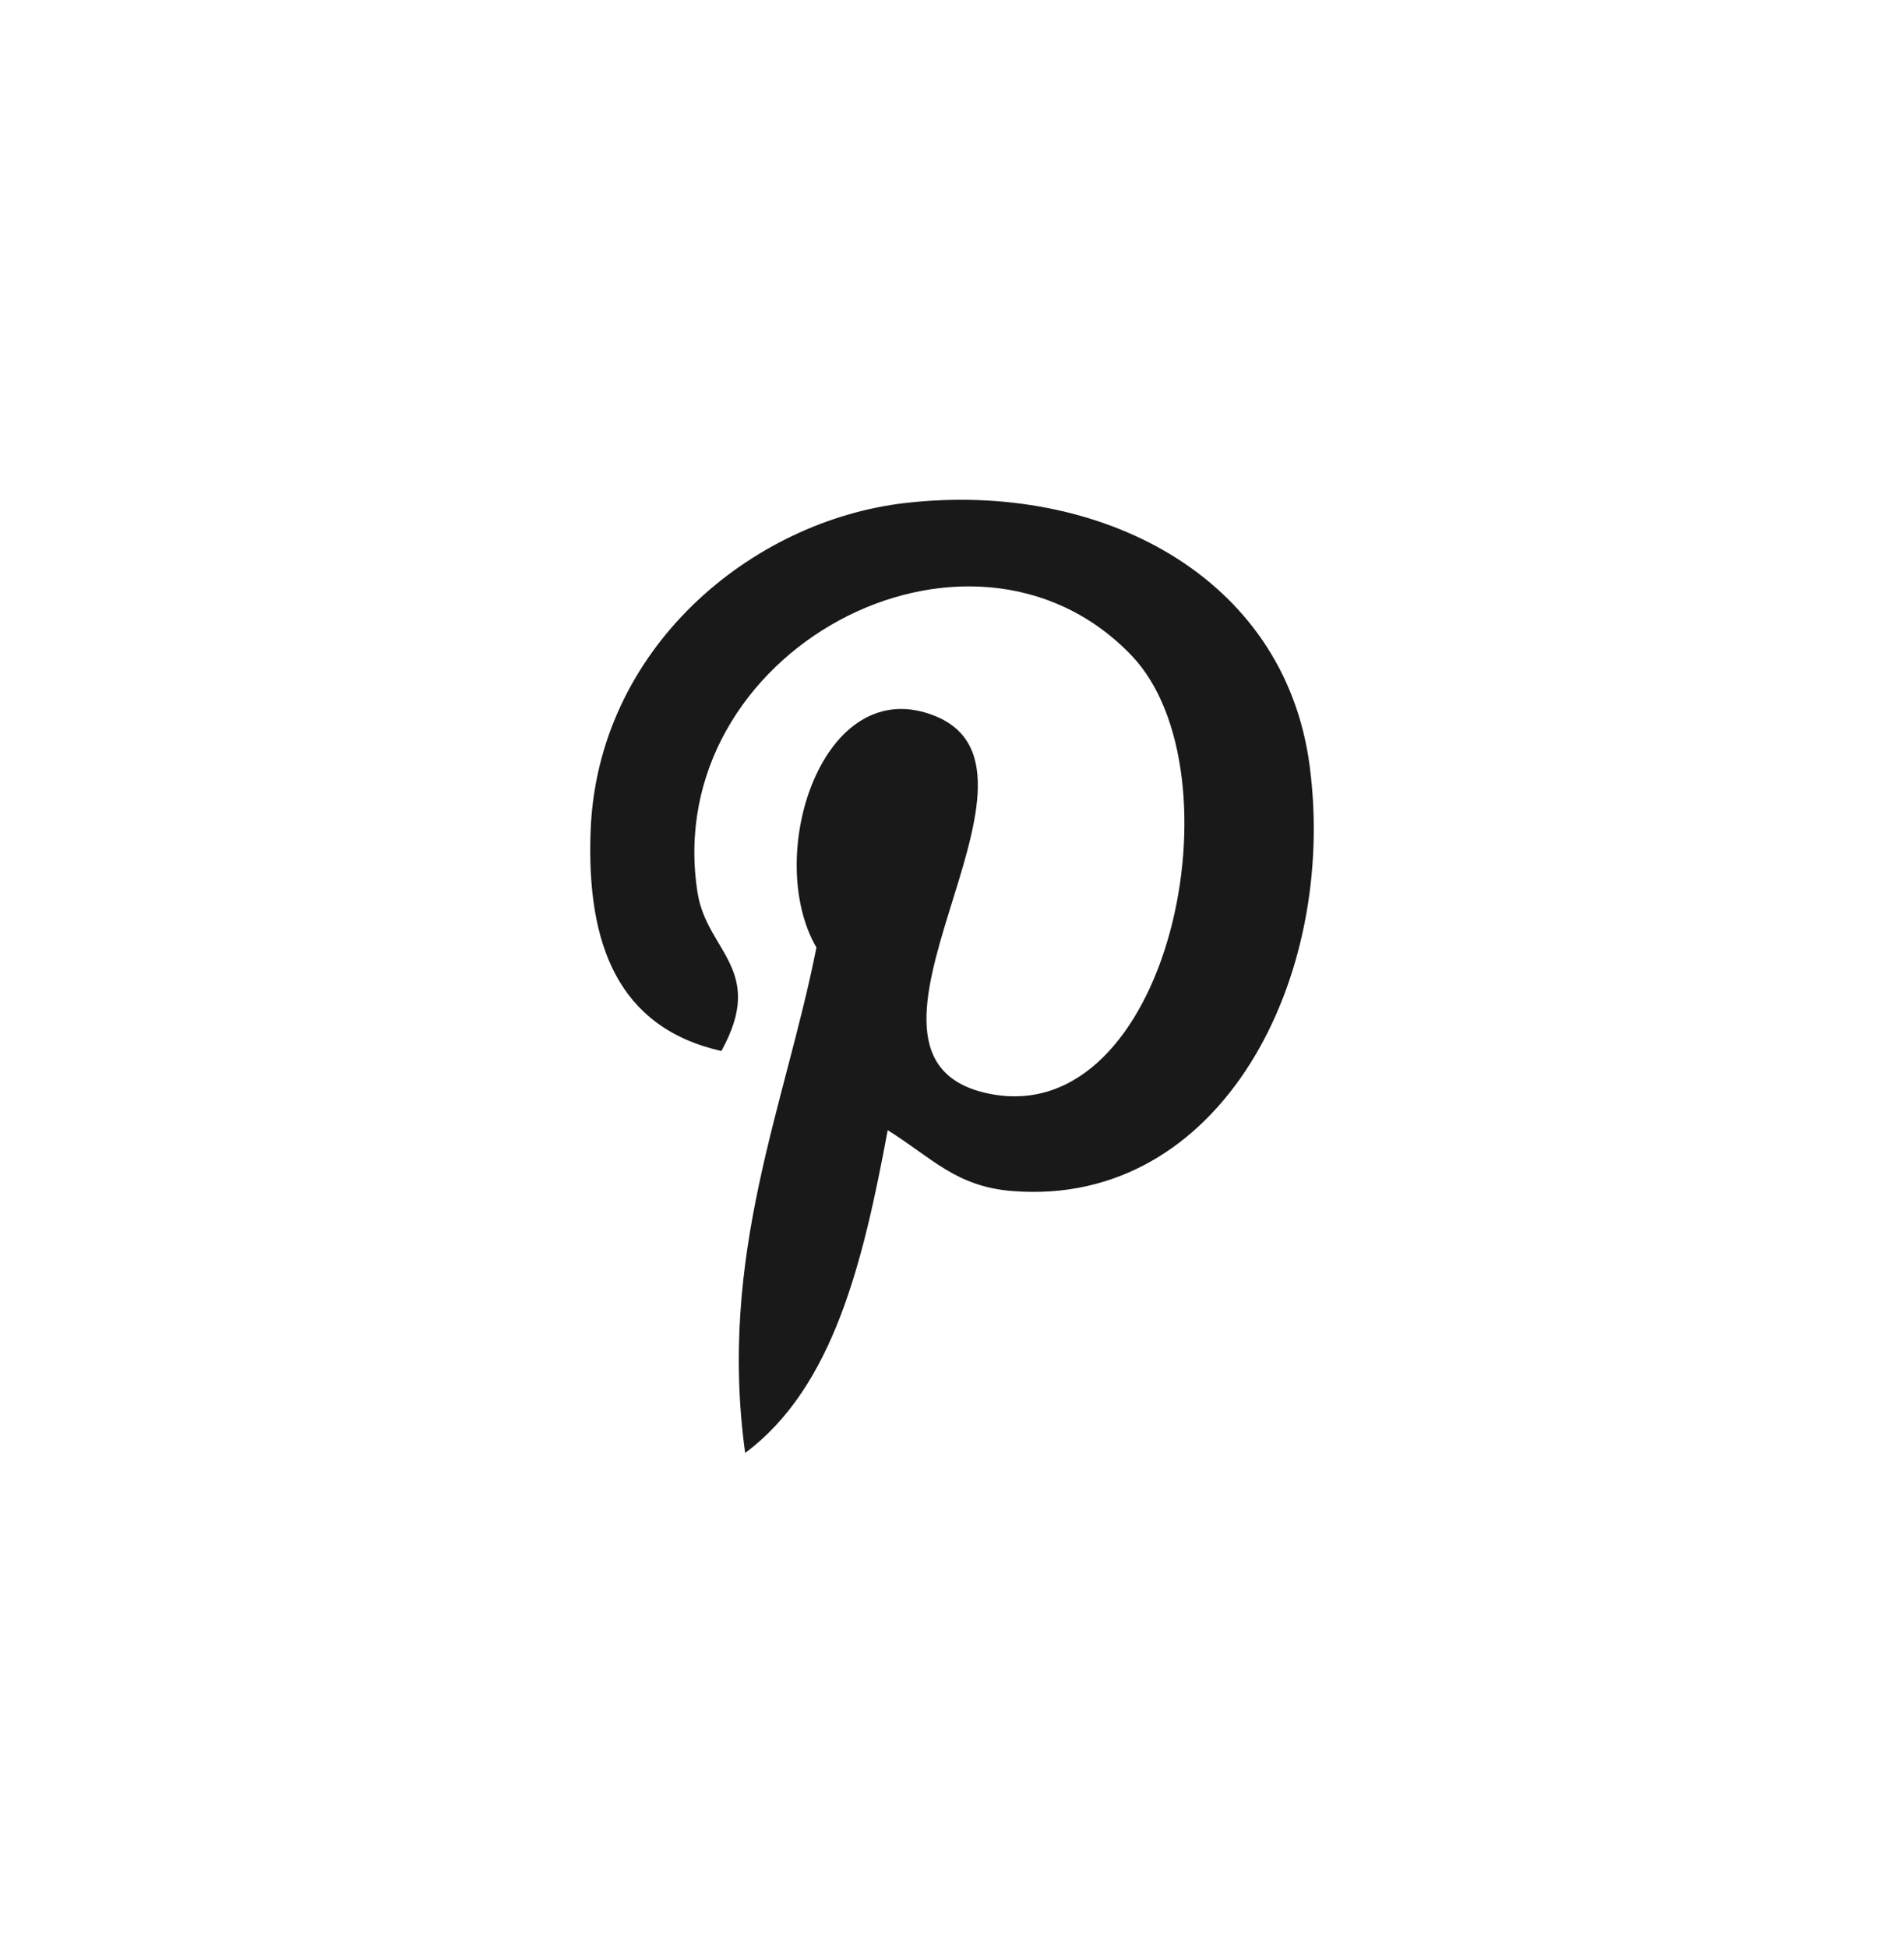<svg width="44" height="45" viewBox="0 0 44 45" fill="none" xmlns="http://www.w3.org/2000/svg">
<g>
<path d="M20.925 11.62C17.354 12.028 13.795 14.989 13.648 19.218C13.556 21.8 14.272 23.737 16.67 24.281C17.711 22.399 16.334 21.985 16.12 20.624C15.241 15.047 22.398 11.244 26.143 15.137C28.735 17.833 27.029 26.127 22.849 25.265C18.846 24.442 24.809 17.84 21.613 16.543C19.016 15.49 17.635 19.766 18.867 21.89C18.145 25.543 16.59 28.985 17.22 33.566C19.261 32.048 19.95 29.142 20.514 26.11C21.54 26.749 22.088 27.413 23.397 27.516C28.225 27.899 30.921 22.578 30.262 17.67C29.677 13.318 25.439 11.104 20.925 11.62Z" fill="#191919"/>
</g>
</svg>
